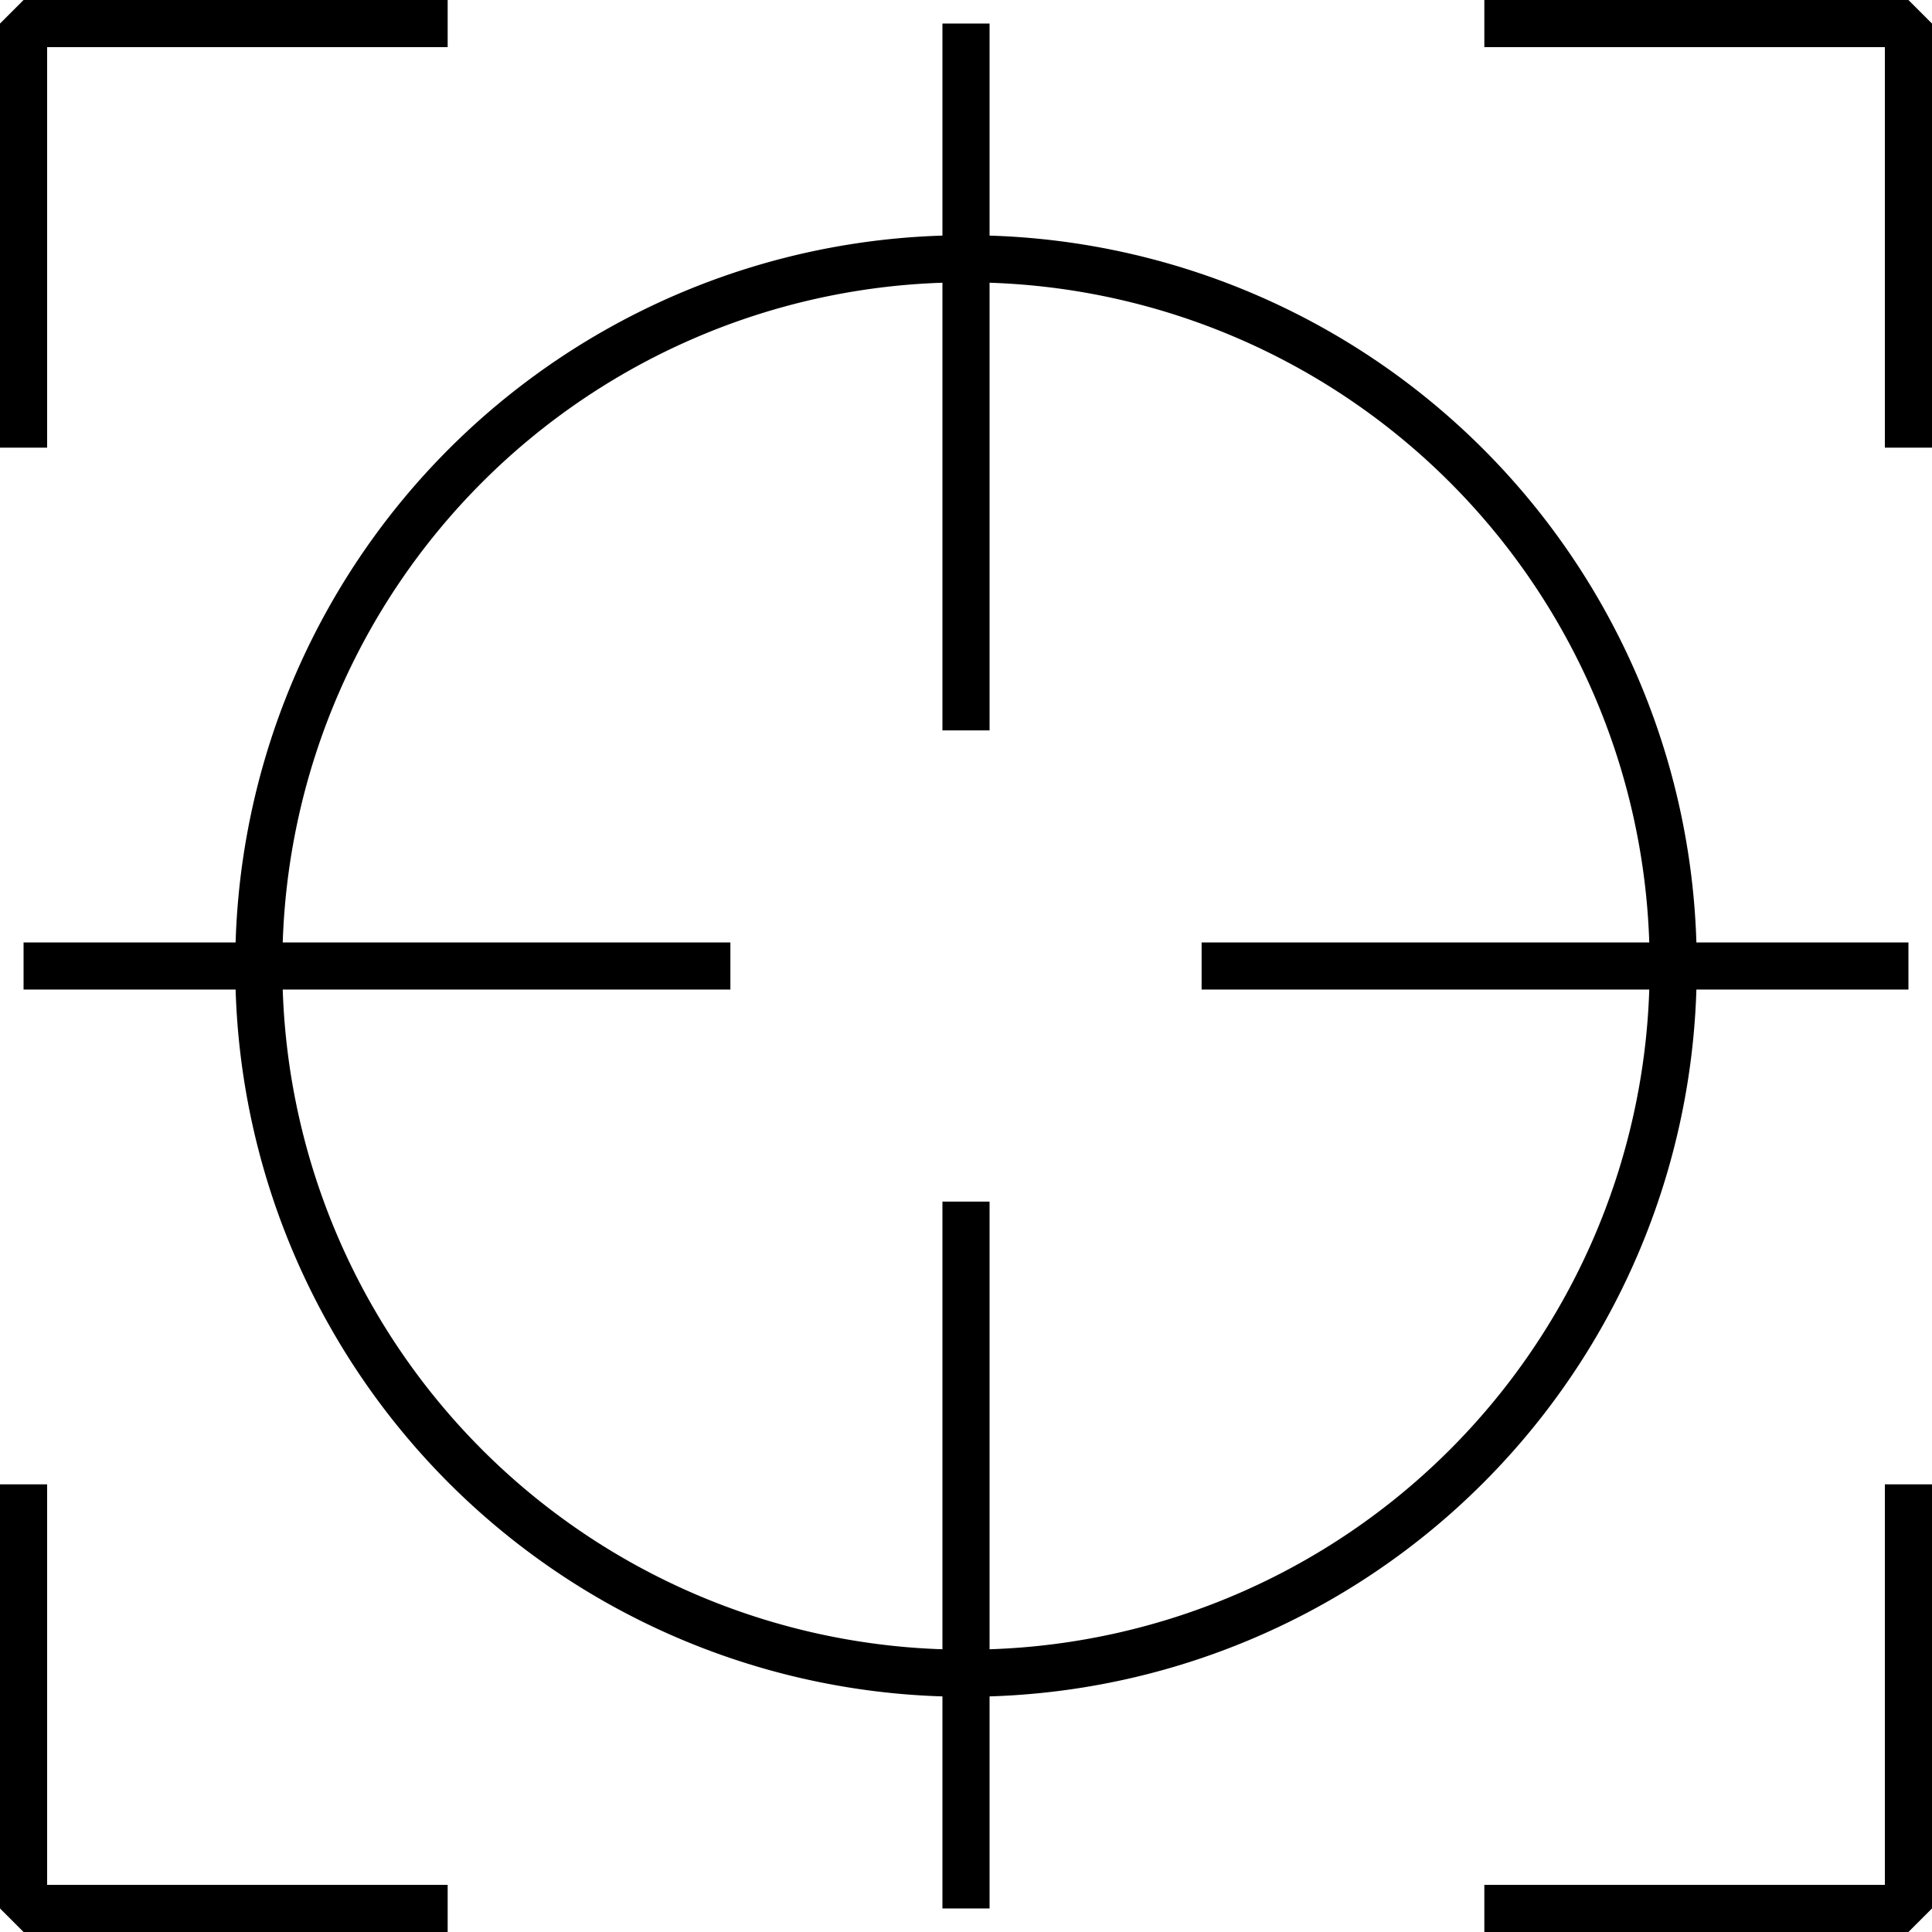 <svg id="Layer_2" data-name="Layer 2" xmlns="http://www.w3.org/2000/svg" viewBox="0 0 41 41"><polygon points="40.5 0 31.5 0 31.5 1 40 1 40 9.5 41 9.5 41 0.5 40.5 0"/><polygon points="40 40 31.5 40 31.5 41 40.5 41 41 40.5 41 31.5 40 31.5 40 40"/><polygon points="1 31.5 0 31.5 0 40.5 0.5 41 9.5 41 9.5 40 1 40 1 31.5"/><polygon points="1 1 9.5 1 9.5 0 0.5 0 0 0.5 0 9.5 1 9.5 1 1"/><path d="M36,21H40.5V20H36A15.48,15.48,0,0,0,21,5V.5H20V5A15.48,15.48,0,0,0,5,20H.5v1H5A15.48,15.48,0,0,0,20,36V40.5h1V36A15.48,15.48,0,0,0,36,21ZM21,35V25.5H20V35A14.48,14.48,0,0,1,6,21H15.5V20H6A14.48,14.48,0,0,1,20,6V15.5h1V6A14.48,14.48,0,0,1,35,20H25.5v1H35A14.48,14.48,0,0,1,21,35Z"/></svg>